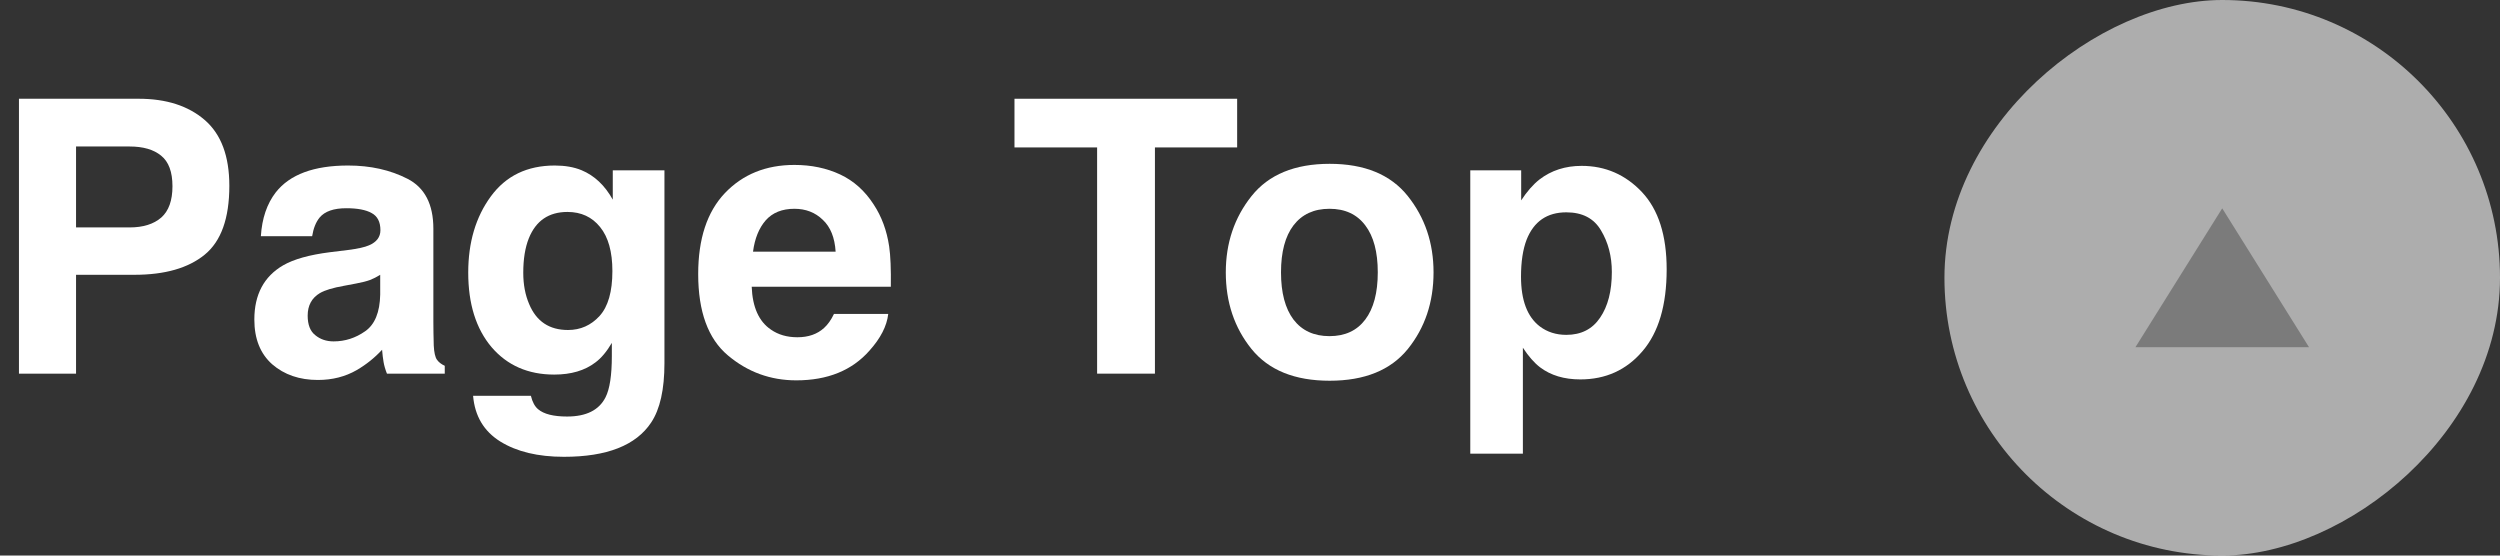 <svg width="72" height="16" viewBox="0 0 72 16" fill="none" xmlns="http://www.w3.org/2000/svg">
<rect x="0" y="0" width="72" height="16" fill="#333333" stroke="none"/>
<path d="M47.291 5.535C47.764 6.04 48 6.781 48 7.758C48 8.79 47.767 9.576 47.302 10.116C46.84 10.657 46.244 10.927 45.513 10.927C45.048 10.927 44.661 10.811 44.353 10.578C44.185 10.449 44.02 10.261 43.859 10.014V13.065H42.344V4.906H43.81V5.771C43.975 5.517 44.151 5.316 44.337 5.169C44.677 4.908 45.082 4.777 45.551 4.777C46.235 4.777 46.815 5.03 47.291 5.535ZM46.421 7.833C46.421 7.382 46.317 6.983 46.109 6.636C45.905 6.288 45.572 6.115 45.11 6.115C44.555 6.115 44.174 6.378 43.966 6.904C43.859 7.184 43.805 7.538 43.805 7.968C43.805 8.648 43.986 9.126 44.348 9.402C44.562 9.563 44.817 9.644 45.11 9.644C45.536 9.644 45.861 9.479 46.083 9.149C46.308 8.82 46.421 8.381 46.421 7.833Z" fill="white"/>
<path d="M40.545 5.647C41.039 6.267 41.286 6.999 41.286 7.844C41.286 8.704 41.039 9.439 40.545 10.052C40.051 10.661 39.301 10.965 38.294 10.965C37.288 10.965 36.538 10.661 36.044 10.052C35.55 9.439 35.303 8.704 35.303 7.844C35.303 6.999 35.55 6.267 36.044 5.647C36.538 5.028 37.288 4.718 38.294 4.718C39.301 4.718 40.051 5.028 40.545 5.647ZM38.289 6.013C37.842 6.013 37.496 6.172 37.252 6.491C37.013 6.806 36.893 7.257 36.893 7.844C36.893 8.431 37.013 8.884 37.252 9.203C37.496 9.522 37.842 9.681 38.289 9.681C38.737 9.681 39.08 9.522 39.32 9.203C39.56 8.884 39.68 8.431 39.68 7.844C39.68 7.257 39.56 6.806 39.32 6.491C39.08 6.172 38.737 6.013 38.289 6.013Z" fill="white"/>
<path d="M35.63 2.844V4.246H33.262V10.761H31.597V4.246H29.217V2.844H35.63Z" fill="white"/>
<path d="M25.581 9.042C25.542 9.389 25.361 9.742 25.039 10.1C24.537 10.669 23.835 10.954 22.933 10.954C22.188 10.954 21.531 10.714 20.962 10.234C20.393 9.755 20.108 8.974 20.108 7.893C20.108 6.879 20.364 6.102 20.876 5.562C21.392 5.021 22.059 4.75 22.879 4.75C23.366 4.75 23.805 4.842 24.195 5.024C24.586 5.207 24.908 5.495 25.162 5.889C25.391 6.236 25.54 6.639 25.608 7.098C25.647 7.366 25.663 7.753 25.656 8.258H21.649C21.671 8.845 21.855 9.257 22.203 9.493C22.414 9.64 22.668 9.713 22.965 9.713C23.28 9.713 23.537 9.624 23.733 9.445C23.841 9.348 23.936 9.214 24.018 9.042H25.581ZM24.066 7.248C24.041 6.843 23.918 6.537 23.696 6.33C23.477 6.118 23.205 6.013 22.879 6.013C22.525 6.013 22.249 6.124 22.052 6.346C21.859 6.568 21.737 6.868 21.687 7.248H24.066Z" fill="white"/>
<path d="M15.499 11.787C15.664 11.926 15.942 11.996 16.332 11.996C16.884 11.996 17.252 11.812 17.439 11.443C17.56 11.207 17.621 10.809 17.621 10.251V9.875C17.474 10.125 17.317 10.313 17.148 10.438C16.844 10.671 16.448 10.788 15.961 10.788C15.21 10.788 14.608 10.524 14.157 9.998C13.709 9.468 13.485 8.752 13.485 7.85C13.485 6.979 13.702 6.249 14.135 5.658C14.569 5.064 15.183 4.767 15.977 4.767C16.271 4.767 16.527 4.811 16.746 4.901C17.118 5.055 17.419 5.338 17.648 5.75V4.906H19.136V10.46C19.136 11.216 19.009 11.785 18.754 12.168C18.317 12.827 17.48 13.156 16.241 13.156C15.492 13.156 14.882 13.009 14.409 12.716C13.937 12.422 13.675 11.984 13.625 11.4H15.29C15.333 11.579 15.403 11.708 15.499 11.787ZM15.242 8.763C15.449 9.257 15.822 9.504 16.359 9.504C16.717 9.504 17.02 9.37 17.267 9.101C17.514 8.829 17.637 8.397 17.637 7.807C17.637 7.252 17.519 6.829 17.283 6.539C17.05 6.249 16.737 6.104 16.343 6.104C15.806 6.104 15.435 6.356 15.231 6.861C15.123 7.13 15.07 7.461 15.07 7.855C15.07 8.195 15.127 8.498 15.242 8.763Z" fill="white"/>
<path d="M7.942 5.54C8.347 5.024 9.042 4.767 10.026 4.767C10.667 4.767 11.237 4.894 11.734 5.148C12.232 5.402 12.481 5.882 12.481 6.587V9.273C12.481 9.459 12.485 9.685 12.492 9.95C12.502 10.15 12.533 10.286 12.583 10.358C12.633 10.43 12.708 10.489 12.809 10.535V10.761H11.144C11.097 10.643 11.065 10.532 11.047 10.428C11.029 10.324 11.015 10.206 11.004 10.073C10.793 10.302 10.549 10.498 10.273 10.659C9.944 10.848 9.572 10.943 9.156 10.943C8.626 10.943 8.188 10.793 7.84 10.492C7.497 10.188 7.325 9.758 7.325 9.203C7.325 8.483 7.602 7.962 8.157 7.64C8.462 7.465 8.909 7.339 9.5 7.264L10.021 7.2C10.304 7.164 10.506 7.119 10.628 7.065C10.846 6.972 10.956 6.827 10.956 6.63C10.956 6.39 10.871 6.226 10.703 6.136C10.538 6.043 10.295 5.997 9.973 5.997C9.611 5.997 9.355 6.086 9.205 6.265C9.097 6.398 9.026 6.577 8.99 6.802H7.513C7.545 6.29 7.688 5.869 7.942 5.54ZM9.081 9.654C9.224 9.772 9.4 9.832 9.607 9.832C9.937 9.832 10.239 9.735 10.515 9.541C10.794 9.348 10.94 8.995 10.95 8.483V7.914C10.854 7.975 10.755 8.025 10.655 8.064C10.558 8.1 10.424 8.134 10.252 8.166L9.908 8.231C9.586 8.288 9.355 8.358 9.215 8.44C8.979 8.58 8.861 8.797 8.861 9.09C8.861 9.352 8.934 9.54 9.081 9.654Z" fill="white"/>
<path d="M3.871 7.914H2.19V10.761H0.546V2.844H3.995C4.79 2.844 5.423 3.048 5.896 3.456C6.369 3.864 6.605 4.496 6.605 5.352C6.605 6.287 6.369 6.947 5.896 7.334C5.423 7.721 4.748 7.914 3.871 7.914ZM4.645 6.265C4.859 6.075 4.967 5.775 4.967 5.363C4.967 4.951 4.858 4.657 4.639 4.482C4.424 4.306 4.122 4.219 3.731 4.219H2.19V6.55H3.731C4.122 6.55 4.426 6.455 4.645 6.265Z" fill="white"/>
<rect x="56" y="16" width="16" height="16" rx="8" transform="rotate(-90 56 16)" fill="white" fill-opacity="0.6"/>
<path d="M66.5 10L61.5 10L64 6L66.5 10Z" fill="#7B7B7B"/>
</svg>
